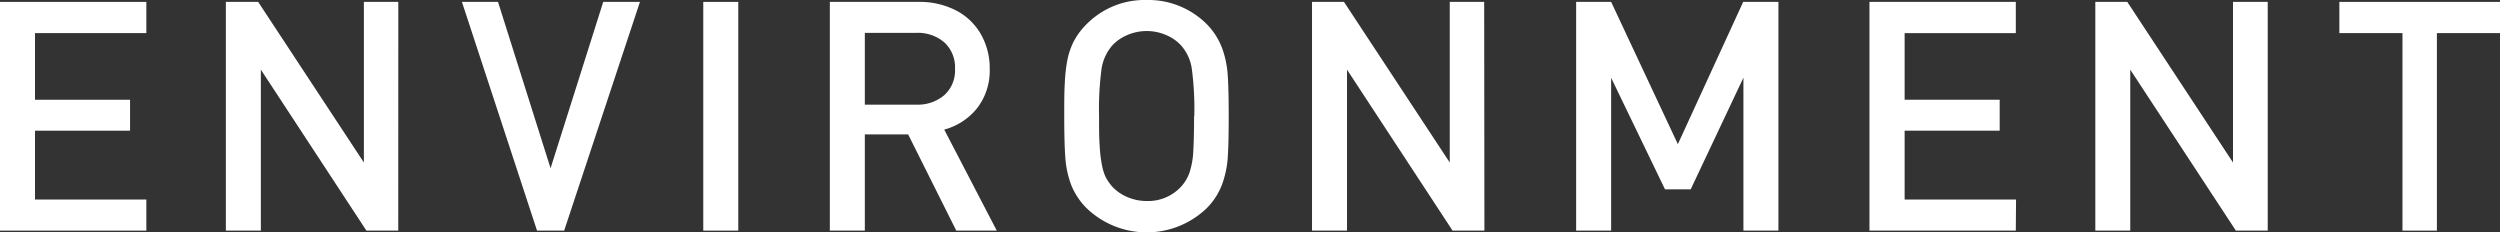 <svg xmlns="http://www.w3.org/2000/svg" width="435.78" height="40.52" viewBox="0 0 435.78 40.52"><rect x="0" y="0" width="435.78" height="40.52" fill="#333333" stroke="none"/><defs><style>.a{isolation:isolate;}.b{fill:#fff;}</style></defs><g class="a"><path class="b" d="M25.51,40.2H0V.33H25.51V5.77H6.1V17.39H22.67v5.39H6.1v12H25.51Z"/><path class="b" d="M69.42,40.2H63.87L45.47,12.14V40.2h-6.1V.33H45l18.43,28V.33h6Z"/><path class="b" d="M111.55.33,98.34,40.2H93.61L80.52.33h6.29l9.16,29,9.18-29Z"/><path class="b" d="M128.69,40.2h-6.1V.33h6.1Z"/><path class="b" d="M173.75,40.2h-7.06L158.3,23.43h-7.55V40.2h-6.1V.33h15.5a13.81,13.81,0,0,1,6.5,1.49A10.58,10.58,0,0,1,171,6a11.94,11.94,0,0,1,1.52,6,10.68,10.68,0,0,1-2.2,6.86,10.94,10.94,0,0,1-5.73,3.73ZM166.47,12a5.89,5.89,0,0,0-1.84-4.59,7.06,7.06,0,0,0-4.94-1.68h-8.94V18.24h8.94a7.13,7.13,0,0,0,4.93-1.67A5.78,5.78,0,0,0,166.47,12Z"/><path class="b" d="M214.18,20.25q0,4.72-.17,7.23a17.09,17.09,0,0,1-1,4.7,11.77,11.77,0,0,1-2.63,4.08,15.11,15.11,0,0,1-21,0,12.06,12.06,0,0,1-2.68-4.08,17,17,0,0,1-1-4.69q-.19-2.52-.19-7.26c0-2.42,0-4.35.1-5.77a28,28,0,0,1,.43-3.91,12.74,12.74,0,0,1,1.12-3.32,12.29,12.29,0,0,1,2.23-3A14.23,14.23,0,0,1,199.86,0a14.38,14.38,0,0,1,10.52,4.24A11.88,11.88,0,0,1,213,8.32,16.78,16.78,0,0,1,214,13C214.12,14.68,214.18,17.1,214.18,20.25Zm-6,0a52.86,52.86,0,0,0-.45-8.38,7.78,7.78,0,0,0-1.9-4,7.43,7.43,0,0,0-2.64-1.79,8.38,8.38,0,0,0-3.29-.67,8.5,8.5,0,0,0-3.33.67,7.61,7.61,0,0,0-2.64,1.79,8.12,8.12,0,0,0-1.9,4,52.24,52.24,0,0,0-.45,8.35c0,2.11,0,3.8.1,5.06a23.78,23.78,0,0,0,.37,3.32,9.41,9.41,0,0,0,.65,2.21,9,9,0,0,0,1.23,1.78,7.86,7.86,0,0,0,2.67,1.8,8.63,8.63,0,0,0,3.3.65,7.84,7.84,0,0,0,5.93-2.45,7.25,7.25,0,0,0,1.49-2.43,14.08,14.08,0,0,0,.68-3.72Q208.14,24.14,208.14,20.26Z"/><path class="b" d="M258.75,40.2H253.2L234.8,12.14V40.2h-6.1V.33h5.57l18.44,28V.33h6Z"/><path class="b" d="M310,40.2h-6.1V13.54L294.71,33h-4.48l-9.39-19.44V40.2h-6.1V.33h6.1l11.63,24.8L303.86.33H310Z"/><path class="b" d="M351.38,40.2H325.87V.33h25.51V5.77H332V17.39h16.57v5.39H332v12h19.42Z"/><path class="b" d="M395.29,40.2h-5.55L371.33,12.14V40.2h-6.09V.33h5.57l18.43,28V.33h6.05Z"/><path class="b" d="M435.78,5.77h-11V40.2h-6V5.77h-11V.33h28Z"/></g></svg>